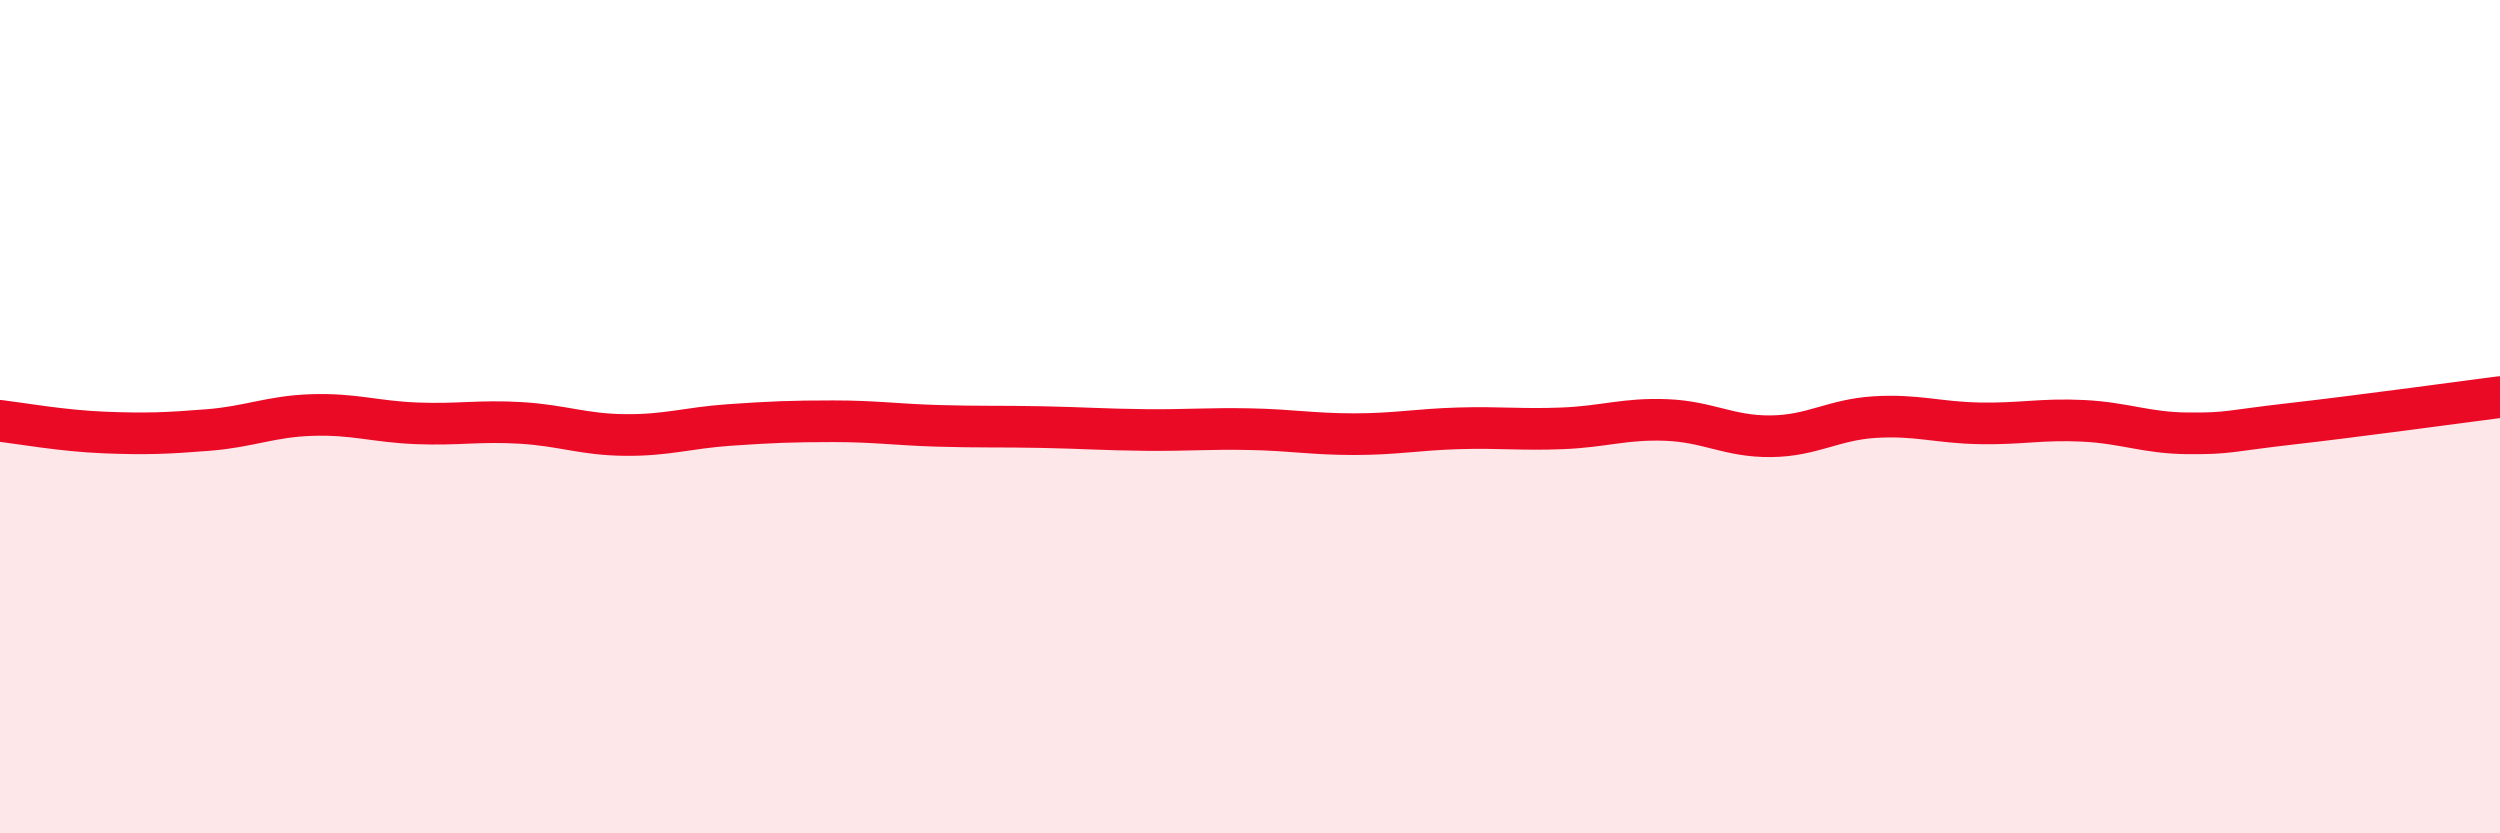 
    <svg width="60" height="20" viewBox="0 0 60 20" xmlns="http://www.w3.org/2000/svg">
      <path
        d="M 0,10.1 C 0.5,10.16 1.5,10.34 2.5,10.38 C 3.5,10.42 4,10.4 5,10.32 C 6,10.24 6.5,9.99 7.5,9.96 C 8.5,9.93 9,10.12 10,10.16 C 11,10.2 11.5,10.09 12.5,10.15 C 13.5,10.21 14,10.43 15,10.44 C 16,10.45 16.5,10.27 17.5,10.2 C 18.5,10.13 19,10.11 20,10.11 C 21,10.11 21.5,10.19 22.5,10.22 C 23.5,10.25 24,10.23 25,10.25 C 26,10.27 26.5,10.31 27.5,10.32 C 28.5,10.33 29,10.28 30,10.3 C 31,10.32 31.5,10.42 32.5,10.42 C 33.5,10.42 34,10.31 35,10.28 C 36,10.25 36.5,10.32 37.5,10.28 C 38.5,10.24 39,10.04 40,10.08 C 41,10.12 41.5,10.48 42.5,10.47 C 43.5,10.46 44,10.07 45,10.01 C 46,9.95 46.5,10.14 47.5,10.16 C 48.5,10.18 49,10.05 50,10.1 C 51,10.15 51.5,10.39 52.5,10.4 C 53.5,10.41 53.5,10.34 55,10.17 C 56.5,10 59,9.66 60,9.53L60 20L0 20Z"
        fill="#EB0A25"
        opacity="0.1"
        stroke-linecap="round"
        stroke-linejoin="round"
      />
      <path
        d="M 0,10.1 C 0.5,10.16 1.5,10.34 2.5,10.38 C 3.5,10.42 4,10.4 5,10.32 C 6,10.24 6.5,9.99 7.5,9.96 C 8.5,9.93 9,10.12 10,10.16 C 11,10.2 11.5,10.09 12.5,10.15 C 13.5,10.21 14,10.43 15,10.44 C 16,10.45 16.5,10.27 17.5,10.2 C 18.5,10.13 19,10.11 20,10.11 C 21,10.11 21.5,10.19 22.5,10.22 C 23.5,10.25 24,10.23 25,10.25 C 26,10.27 26.5,10.31 27.5,10.32 C 28.5,10.33 29,10.28 30,10.3 C 31,10.32 31.5,10.42 32.5,10.42 C 33.5,10.42 34,10.31 35,10.28 C 36,10.25 36.5,10.32 37.5,10.28 C 38.5,10.24 39,10.04 40,10.08 C 41,10.12 41.5,10.48 42.5,10.47 C 43.5,10.46 44,10.07 45,10.01 C 46,9.95 46.5,10.14 47.5,10.16 C 48.5,10.18 49,10.05 50,10.1 C 51,10.15 51.5,10.39 52.5,10.4 C 53.5,10.41 53.5,10.34 55,10.17 C 56.5,10 59,9.66 60,9.53"
        stroke="#EB0A25"
        stroke-width="1"
        fill="none"
        stroke-linecap="round"
        stroke-linejoin="round"
      />
    </svg>
  